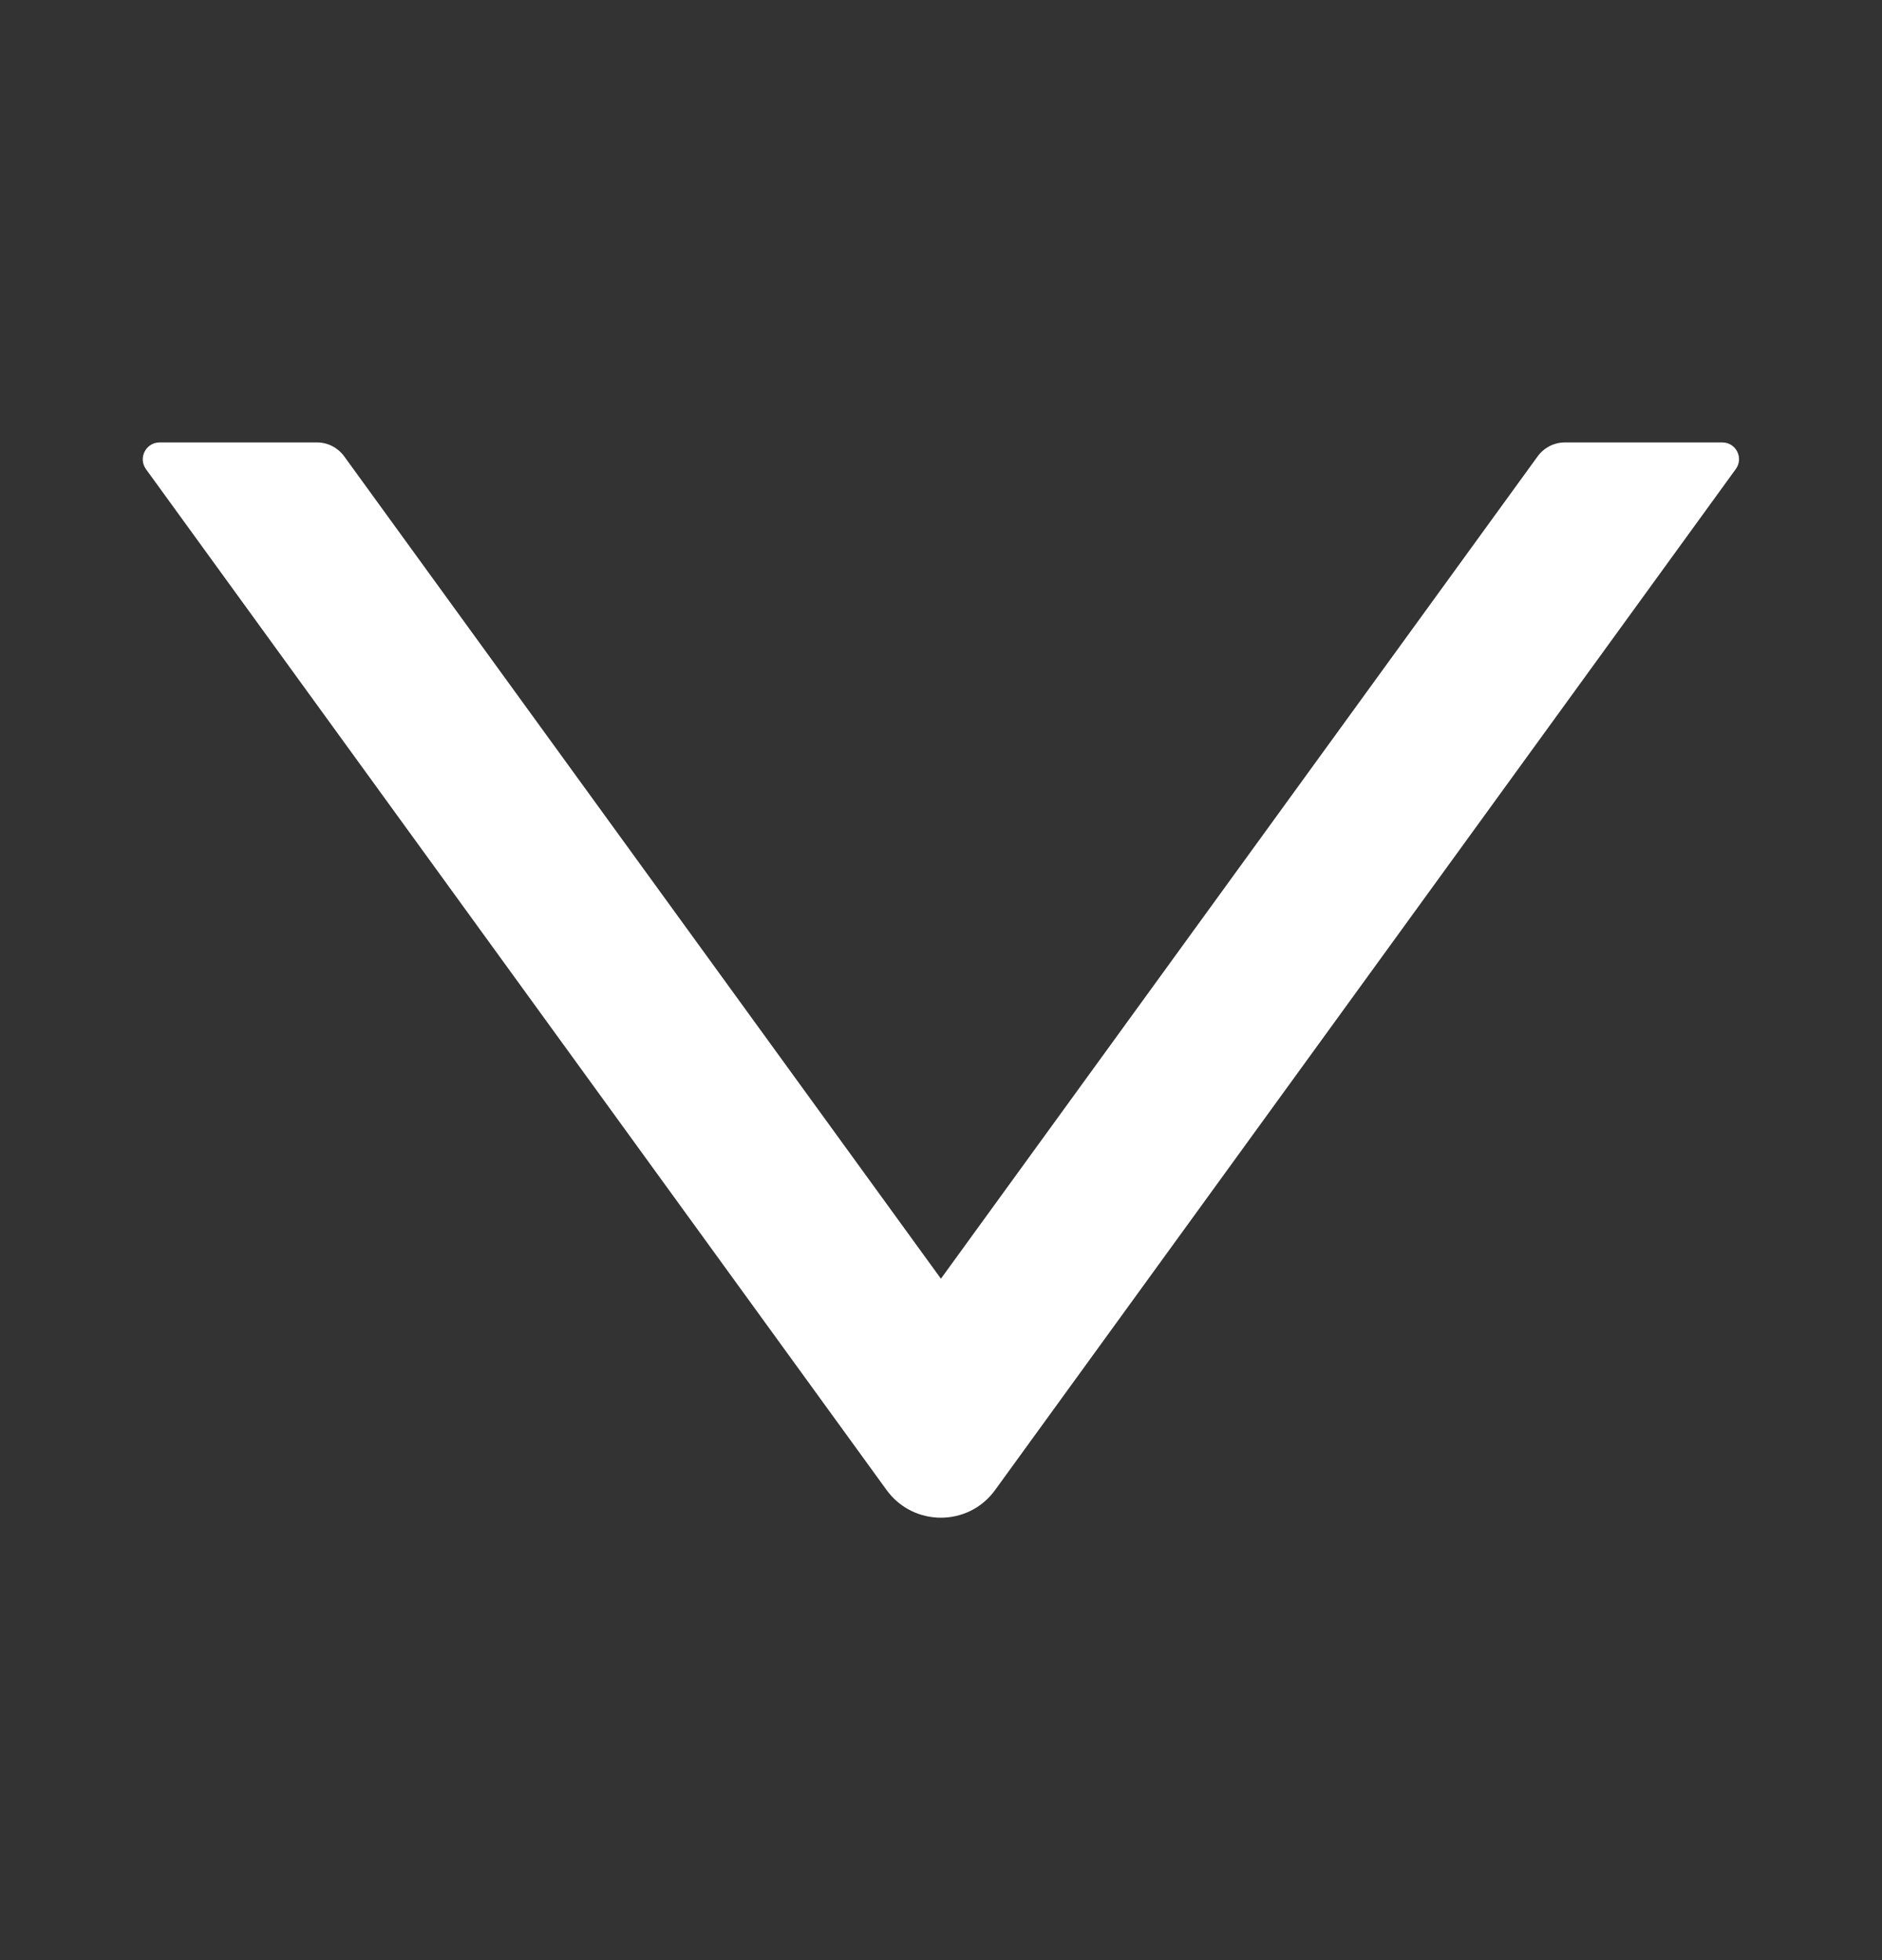 <svg width="24" height="25" viewBox="0 0 24 25" fill="none" xmlns="http://www.w3.org/2000/svg">
<rect x="0" y="0" width="24" height="25" fill="#333333" stroke="none"/>
<path d="M21.963 5.643H19.955C19.818 5.643 19.689 5.71 19.609 5.82L11.999 16.309L4.389 5.82C4.309 5.71 4.18 5.643 4.044 5.643H2.035C1.861 5.643 1.759 5.841 1.861 5.983L11.306 19.004C11.648 19.475 12.35 19.475 12.69 19.004L22.135 5.983C22.239 5.841 22.138 5.643 21.963 5.643Z" fill="white"/>
</svg>
